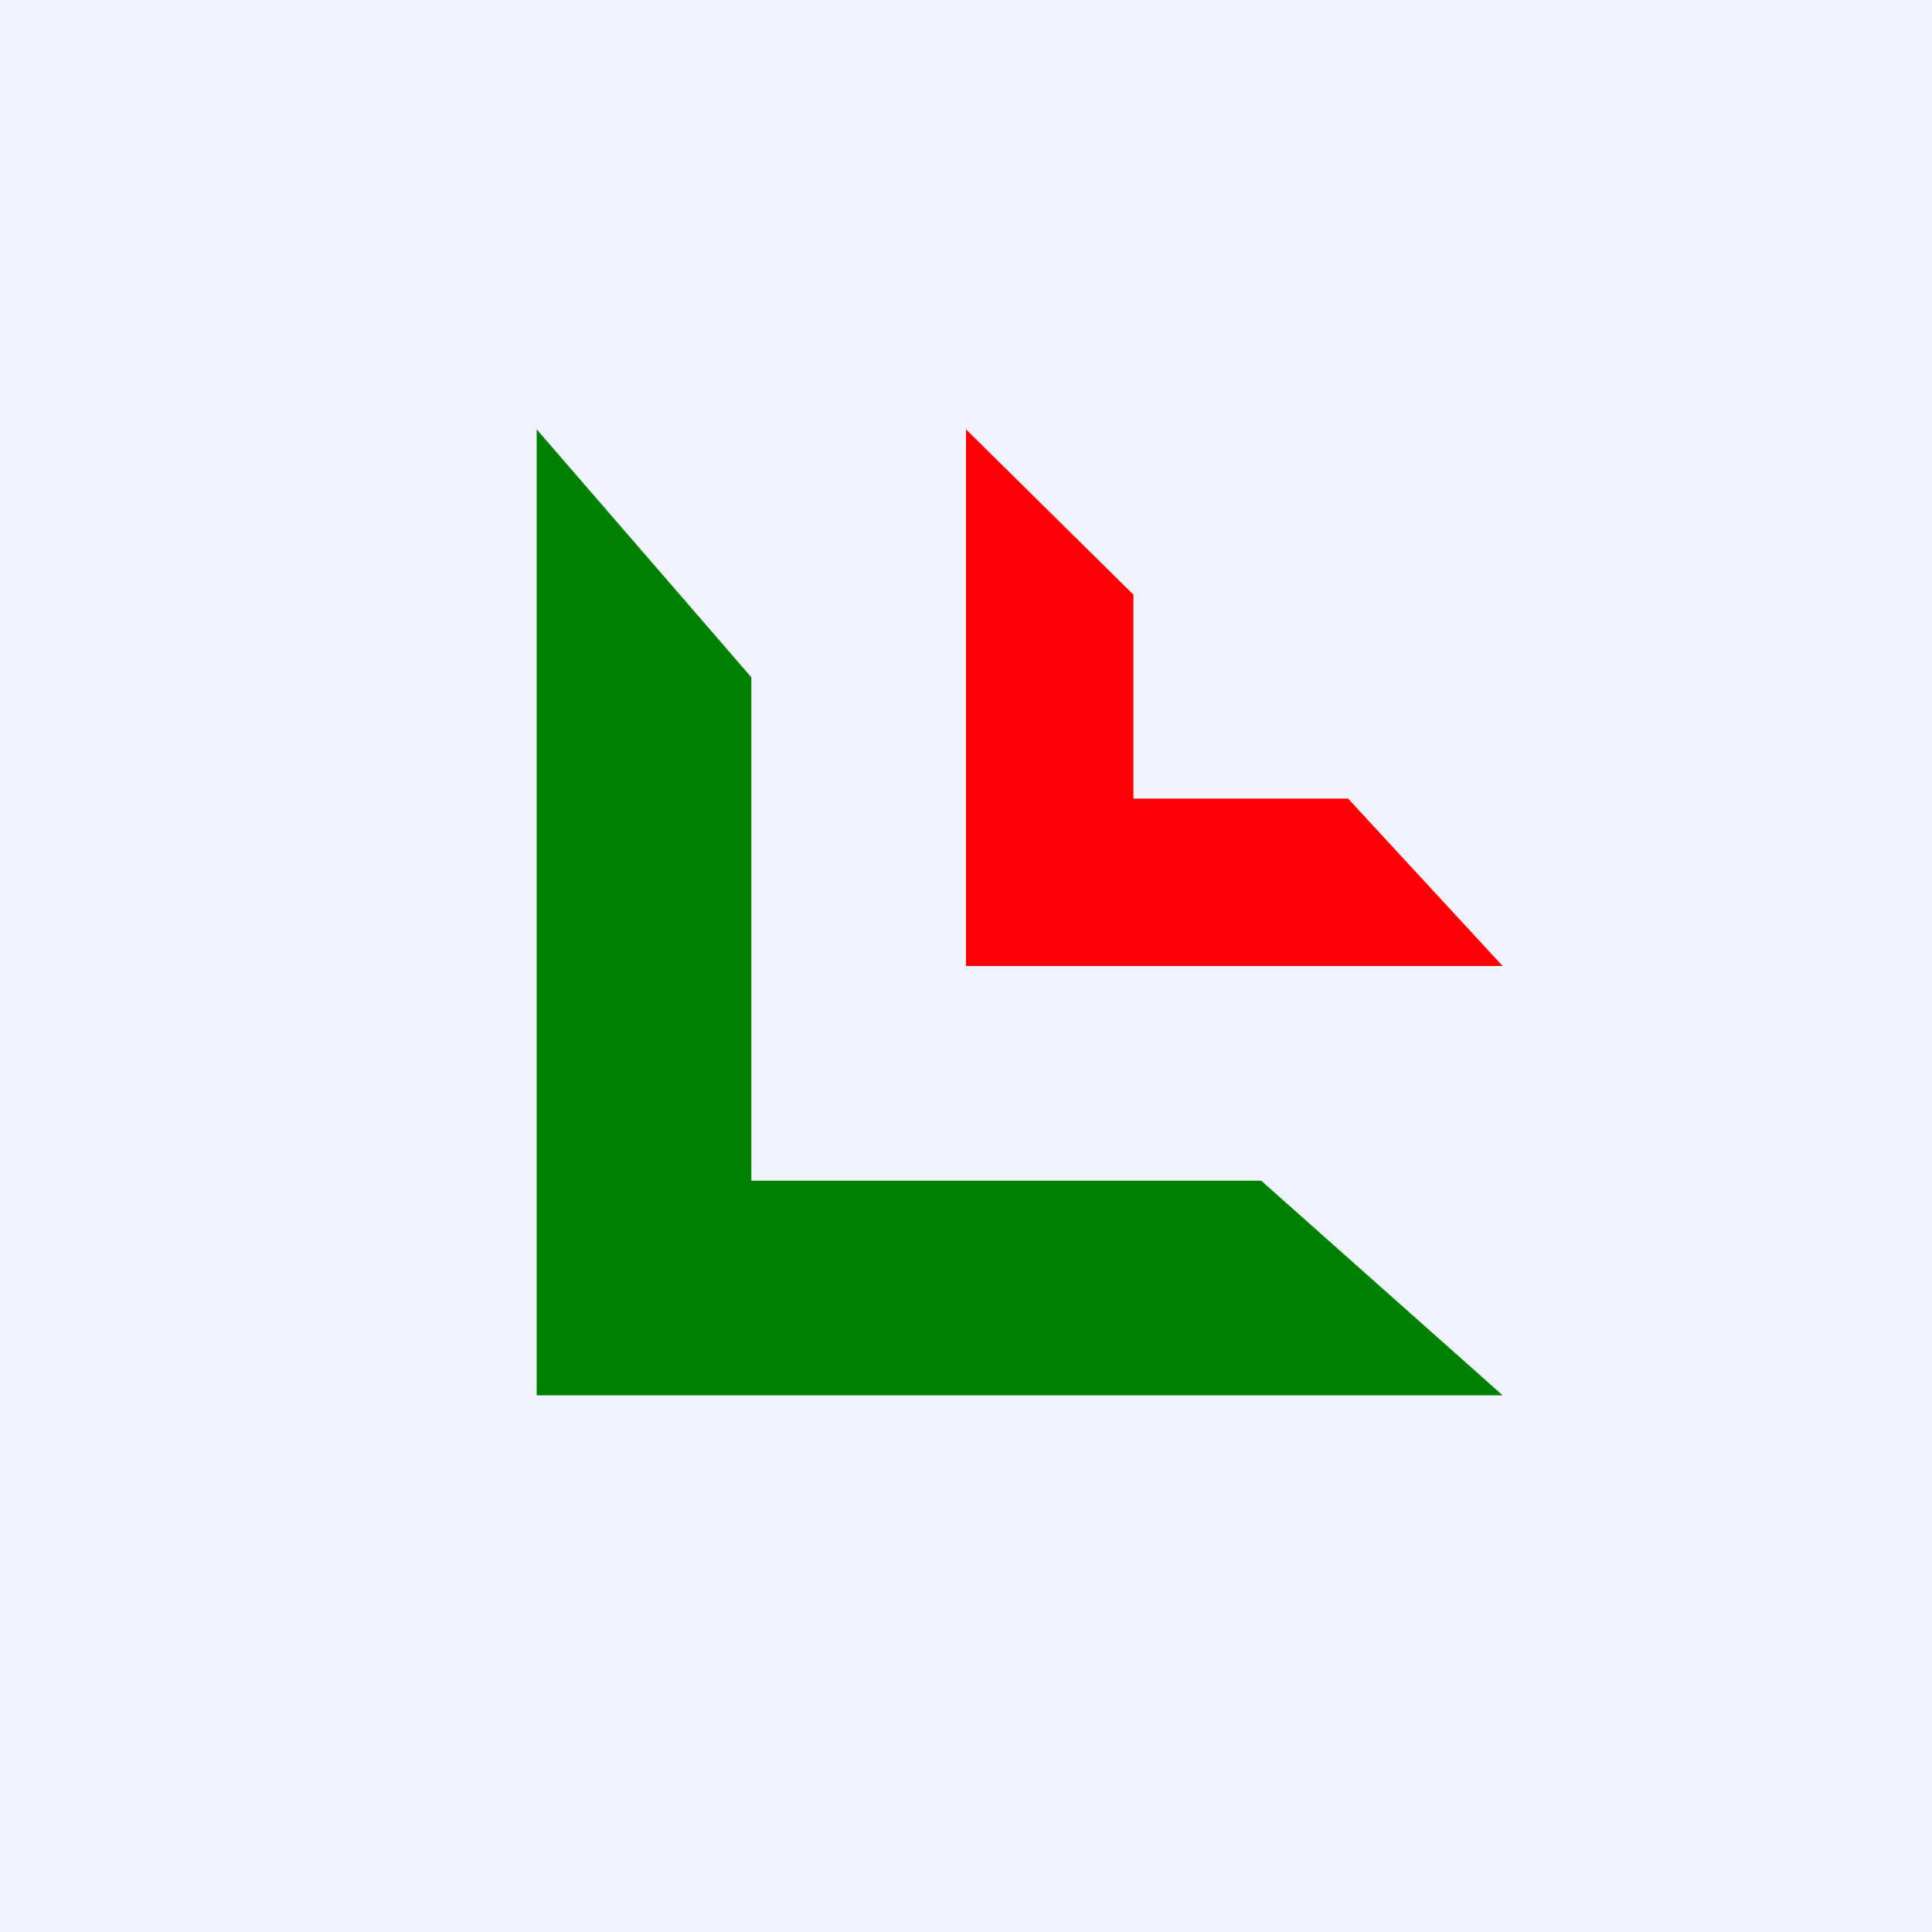 <!-- by TradingView --><svg width="18" height="18" viewBox="0 0 18 18" xmlns="http://www.w3.org/2000/svg"><path fill="#F0F3FA" d="M0 0h18v18H0z"/><path d="M5 13V4l2 2.31V11h4.75L14 13H5Z" fill="#008001"/><path d="M9 9V4l1.56 1.54v1.9h2L14 9H9Z" fill="#FD0003"/></svg>